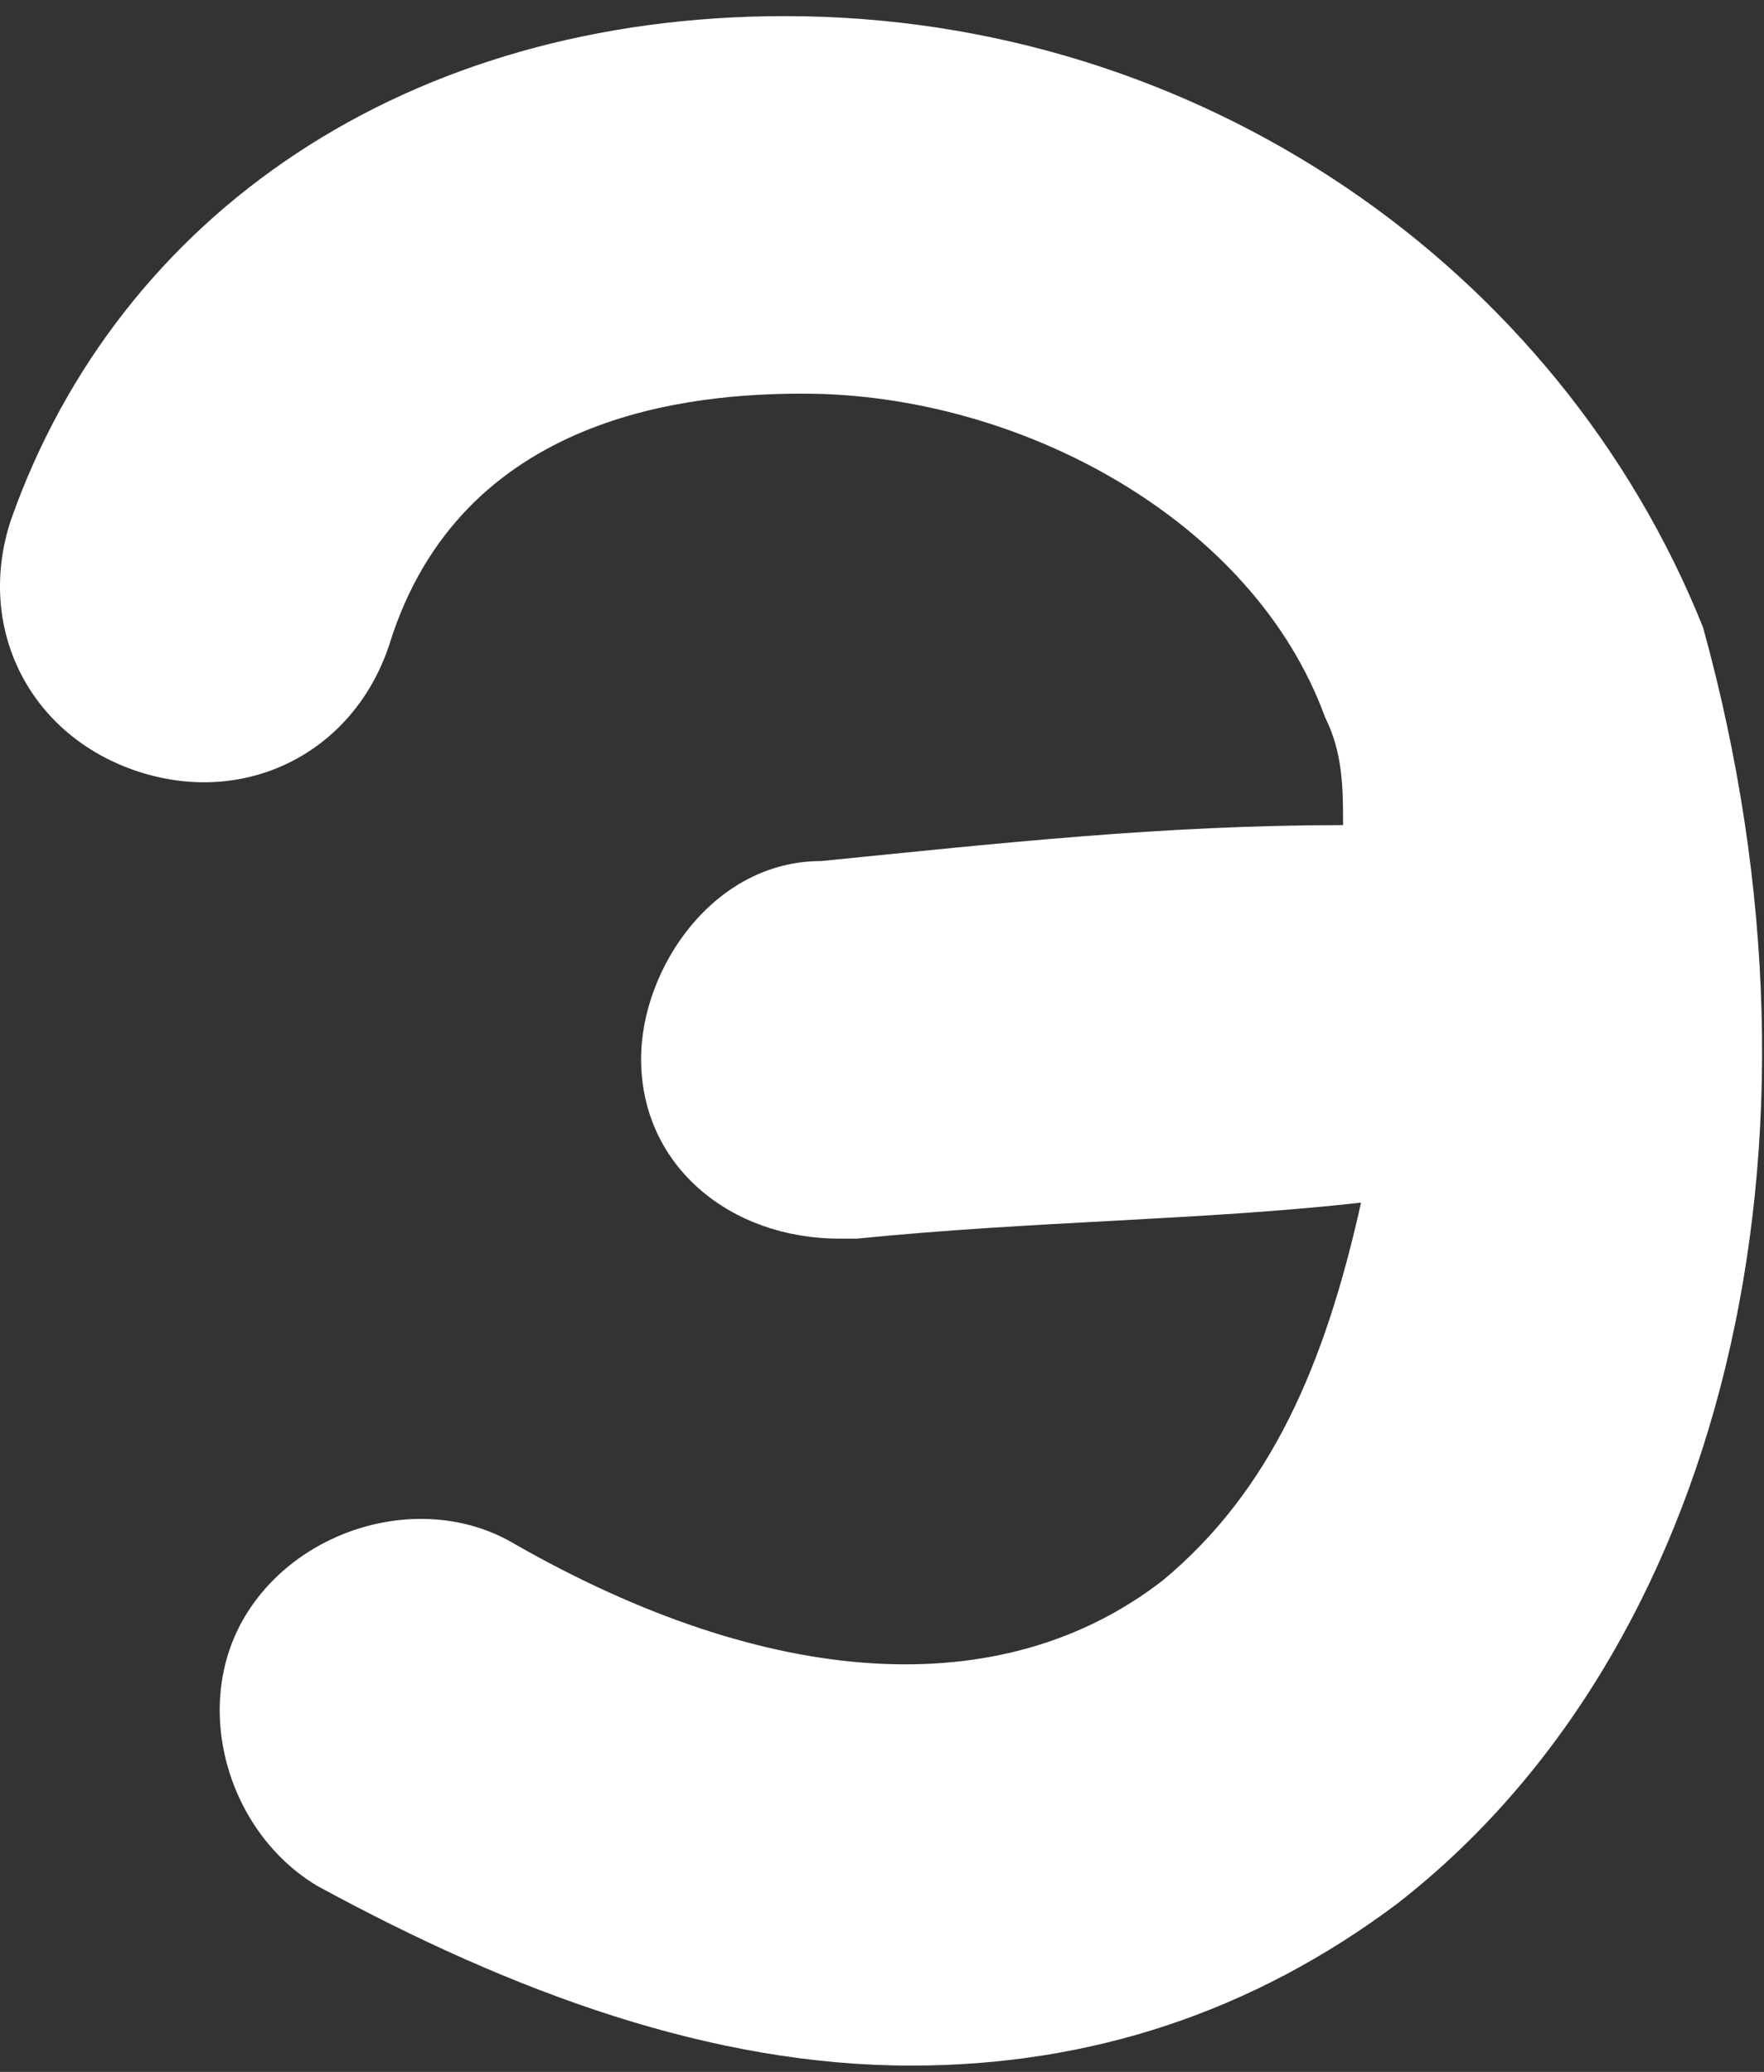 <?xml version="1.0" encoding="UTF-8"?> <svg xmlns="http://www.w3.org/2000/svg" width="103" height="121" viewBox="0 0 103 121" fill="none"><rect x="0" y="0" width="103" height="121" fill="#333333" stroke="none"/><path d="M45.841 0.941C44.79 0.941 44.79 0.941 45.841 0.941C23.77 0.941 6.954 12.49 0.648 30.338C-1.453 36.638 1.699 42.937 8.005 45.037C14.311 47.137 20.617 43.987 22.719 37.688C26.923 24.039 40.586 22.989 46.892 22.989C59.503 22.989 73.166 30.338 77.37 41.887C78.421 43.987 78.421 46.087 78.421 48.187C67.911 48.187 58.452 49.236 47.943 50.286C41.637 50.286 37.433 56.586 37.433 61.836C37.433 68.135 42.688 72.335 48.993 72.335H50.044C60.554 71.285 70.013 71.285 79.472 70.235C77.37 79.684 74.217 87.033 67.911 92.283C58.452 99.632 44.79 98.583 30.076 90.183C24.821 87.034 17.464 89.133 14.311 94.383C11.158 99.632 13.26 106.982 18.515 110.131C30.076 116.431 41.637 120.631 53.197 120.631C63.707 120.631 73.166 117.481 81.574 111.182C100.492 96.483 107.848 67.085 99.441 36.638C91.033 15.639 70.013 0.941 45.841 0.941Z" fill="white"></path></svg> 